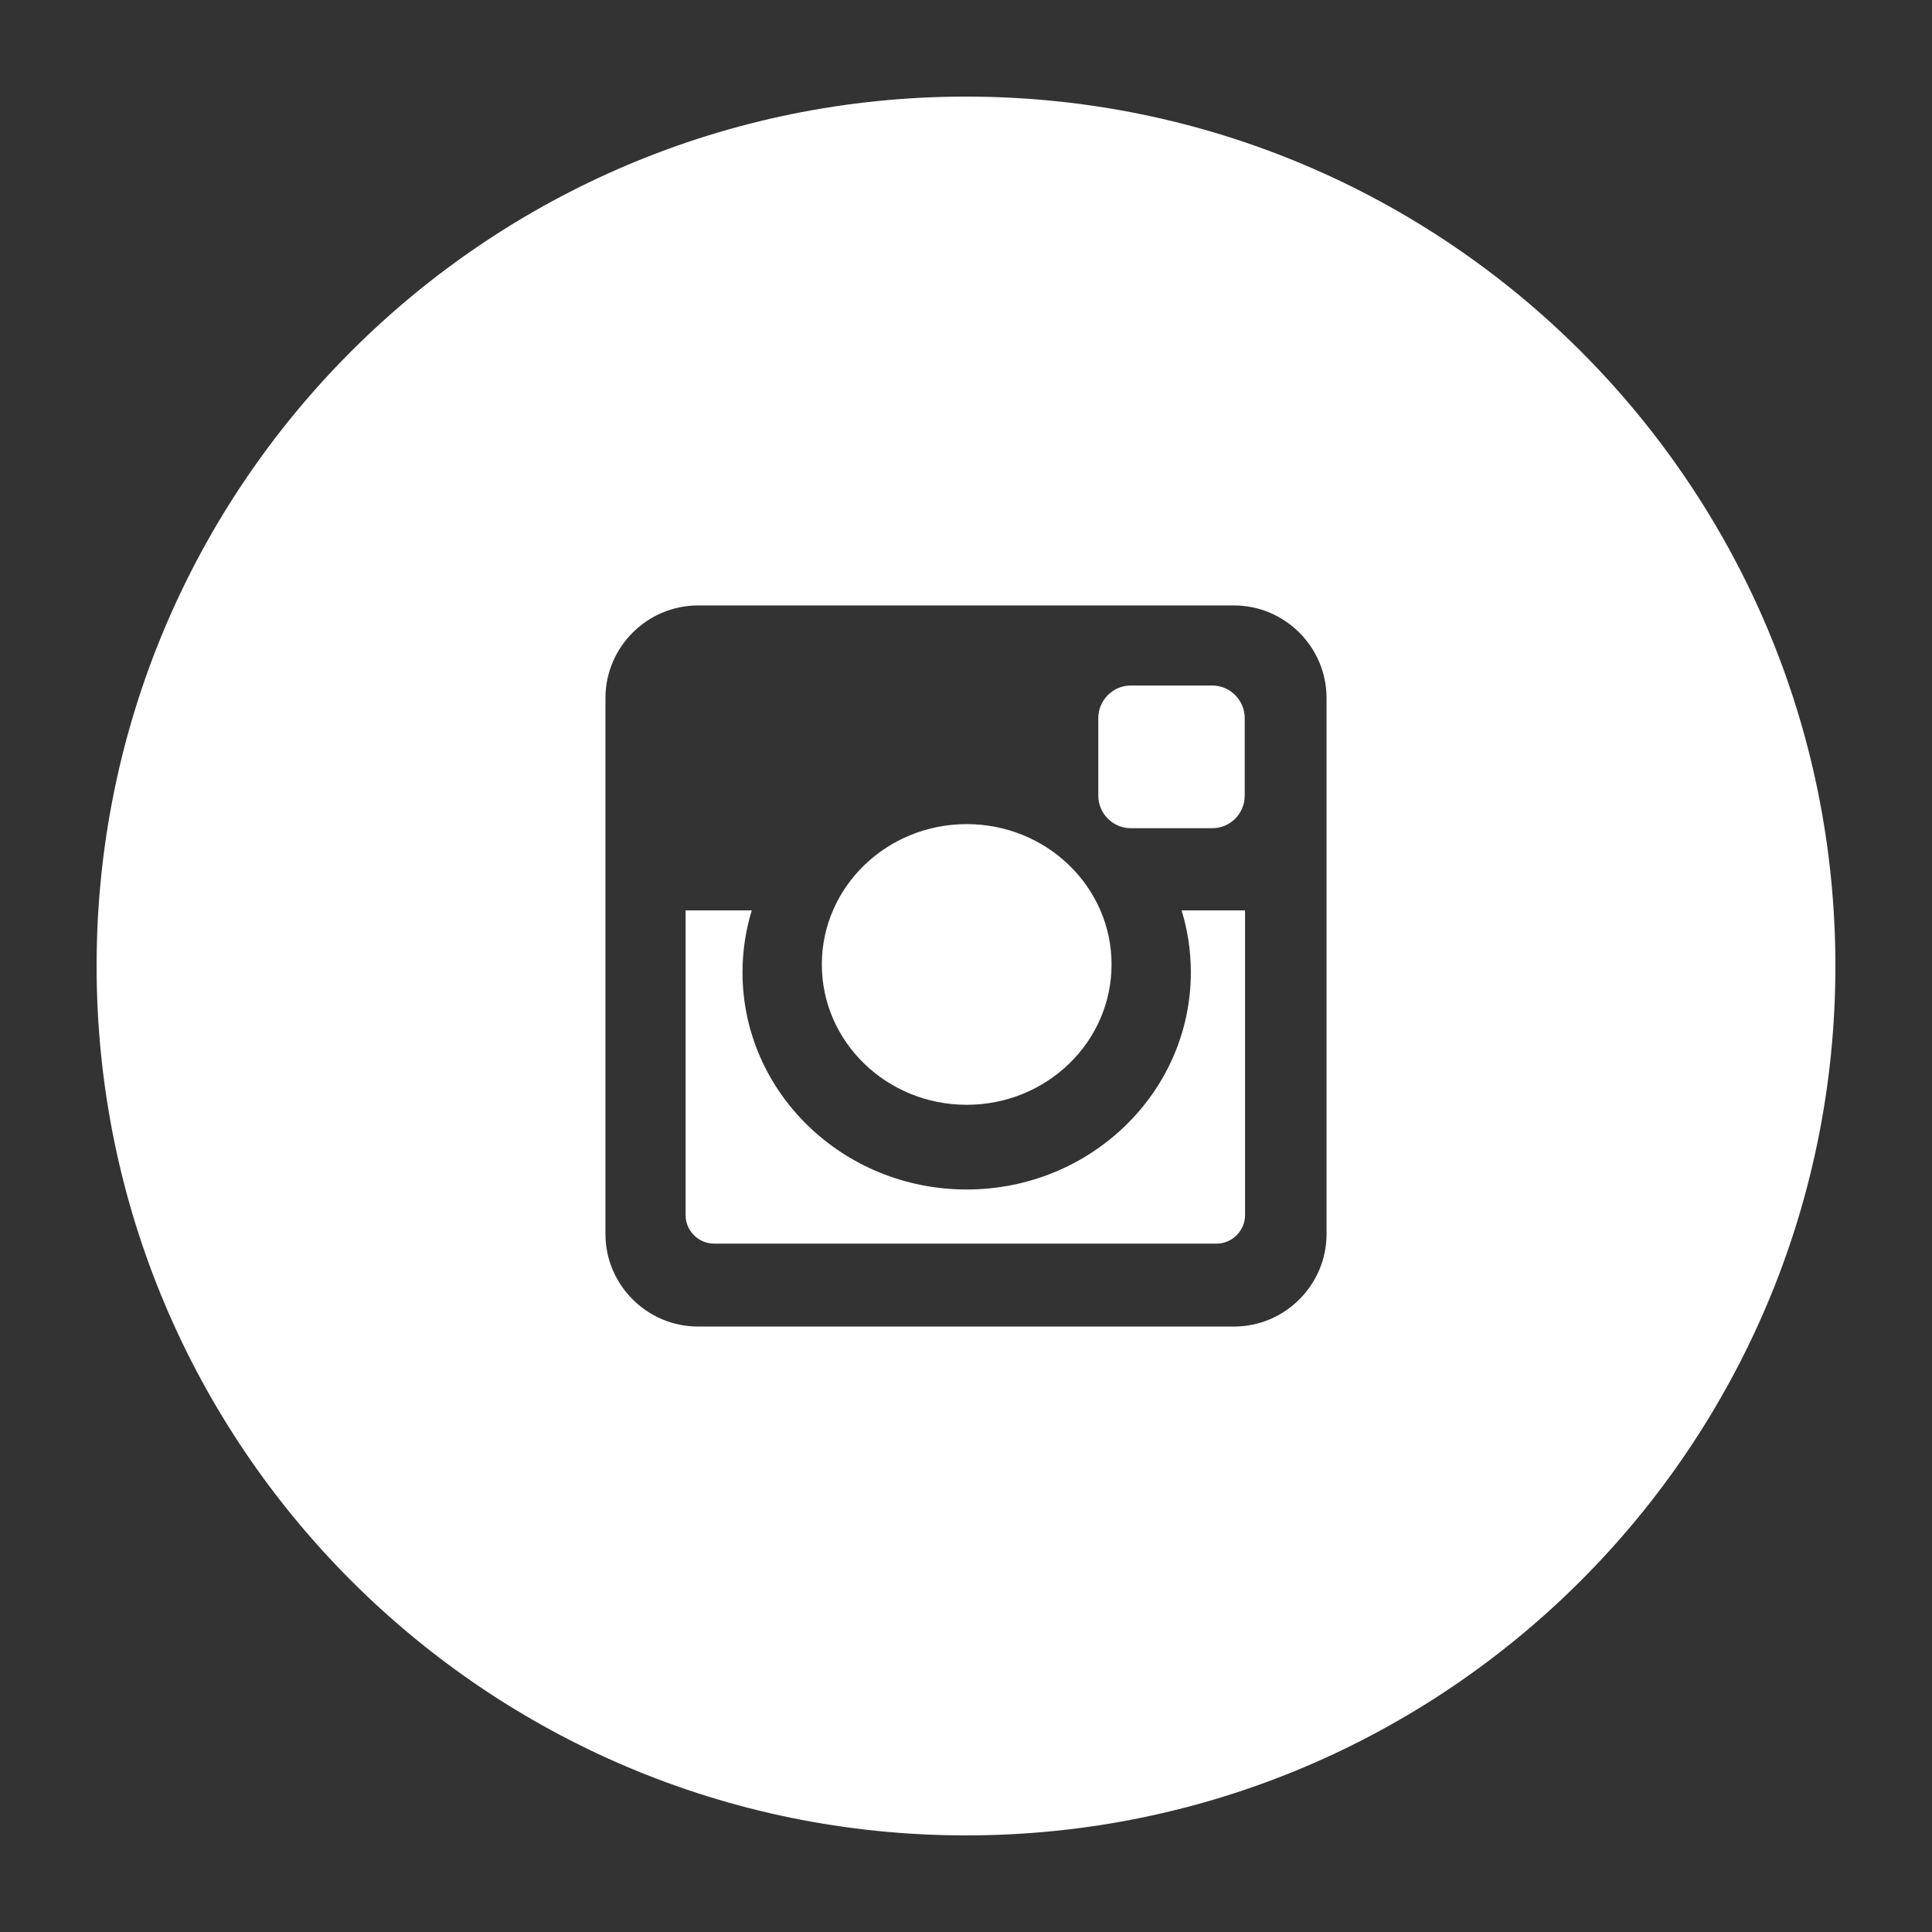 <?xml version="1.0" encoding="utf-8"?>
<!-- Generator: Adobe Illustrator 16.0.0, SVG Export Plug-In . SVG Version: 6.00 Build 0)  -->
<!DOCTYPE svg PUBLIC "-//W3C//DTD SVG 1.1//EN" "http://www.w3.org/Graphics/SVG/1.1/DTD/svg11.dtd">
<svg version="1.1" id="Capa_1" xmlns="http://www.w3.org/2000/svg" xmlns:xlink="http://www.w3.org/1999/xlink" x="0px" y="0px"
	 width="50px" height="50px" viewBox="0 0 50 50" enable-background="new 0 0 50 50" xml:space="preserve">
<rect x="0" y="0" width="50" height="50" fill="#333333" stroke="none"/>
<g>
	<path fill="#FFFFFF" d="M29.265,21.434h2.109c0.461,0,0.839-0.378,0.839-0.841v-2.01c0-0.462-0.378-0.842-0.839-0.842h-2.109
		c-0.462,0-0.841,0.38-0.841,0.842v2.01C28.424,21.056,28.803,21.434,29.265,21.434z"/>
	<path fill="#FFFFFF" d="M30.819,25.164c0,3.104-2.598,5.62-5.802,5.62c-3.203,0-5.801-2.516-5.801-5.62
		c0-0.558,0.085-1.094,0.239-1.603h-1.712v7.884c0,0.408,0.332,0.74,0.74,0.74H31.48c0.408,0,0.742-0.332,0.742-0.74v-7.884H30.58
		C30.735,24.069,30.819,24.605,30.819,25.164z"/>
	<ellipse fill="#FFFFFF" cx="25.018" cy="24.96" rx="3.749" ry="3.632"/>
	<path fill="#FFFFFF" d="M25.001,2.5C12.574,2.5,2.5,12.573,2.5,25c0,12.426,10.074,22.5,22.501,22.5
		C37.427,47.5,47.5,37.426,47.5,25C47.5,12.573,37.427,2.5,25.001,2.5z M34.331,31.937c0,1.317-1.077,2.394-2.395,2.394H18.065
		c-1.318,0-2.396-1.077-2.396-2.394V18.065c0-1.318,1.078-2.396,2.396-2.396h13.871c1.317,0,2.395,1.078,2.395,2.396V31.937z"/>
</g>
</svg>
